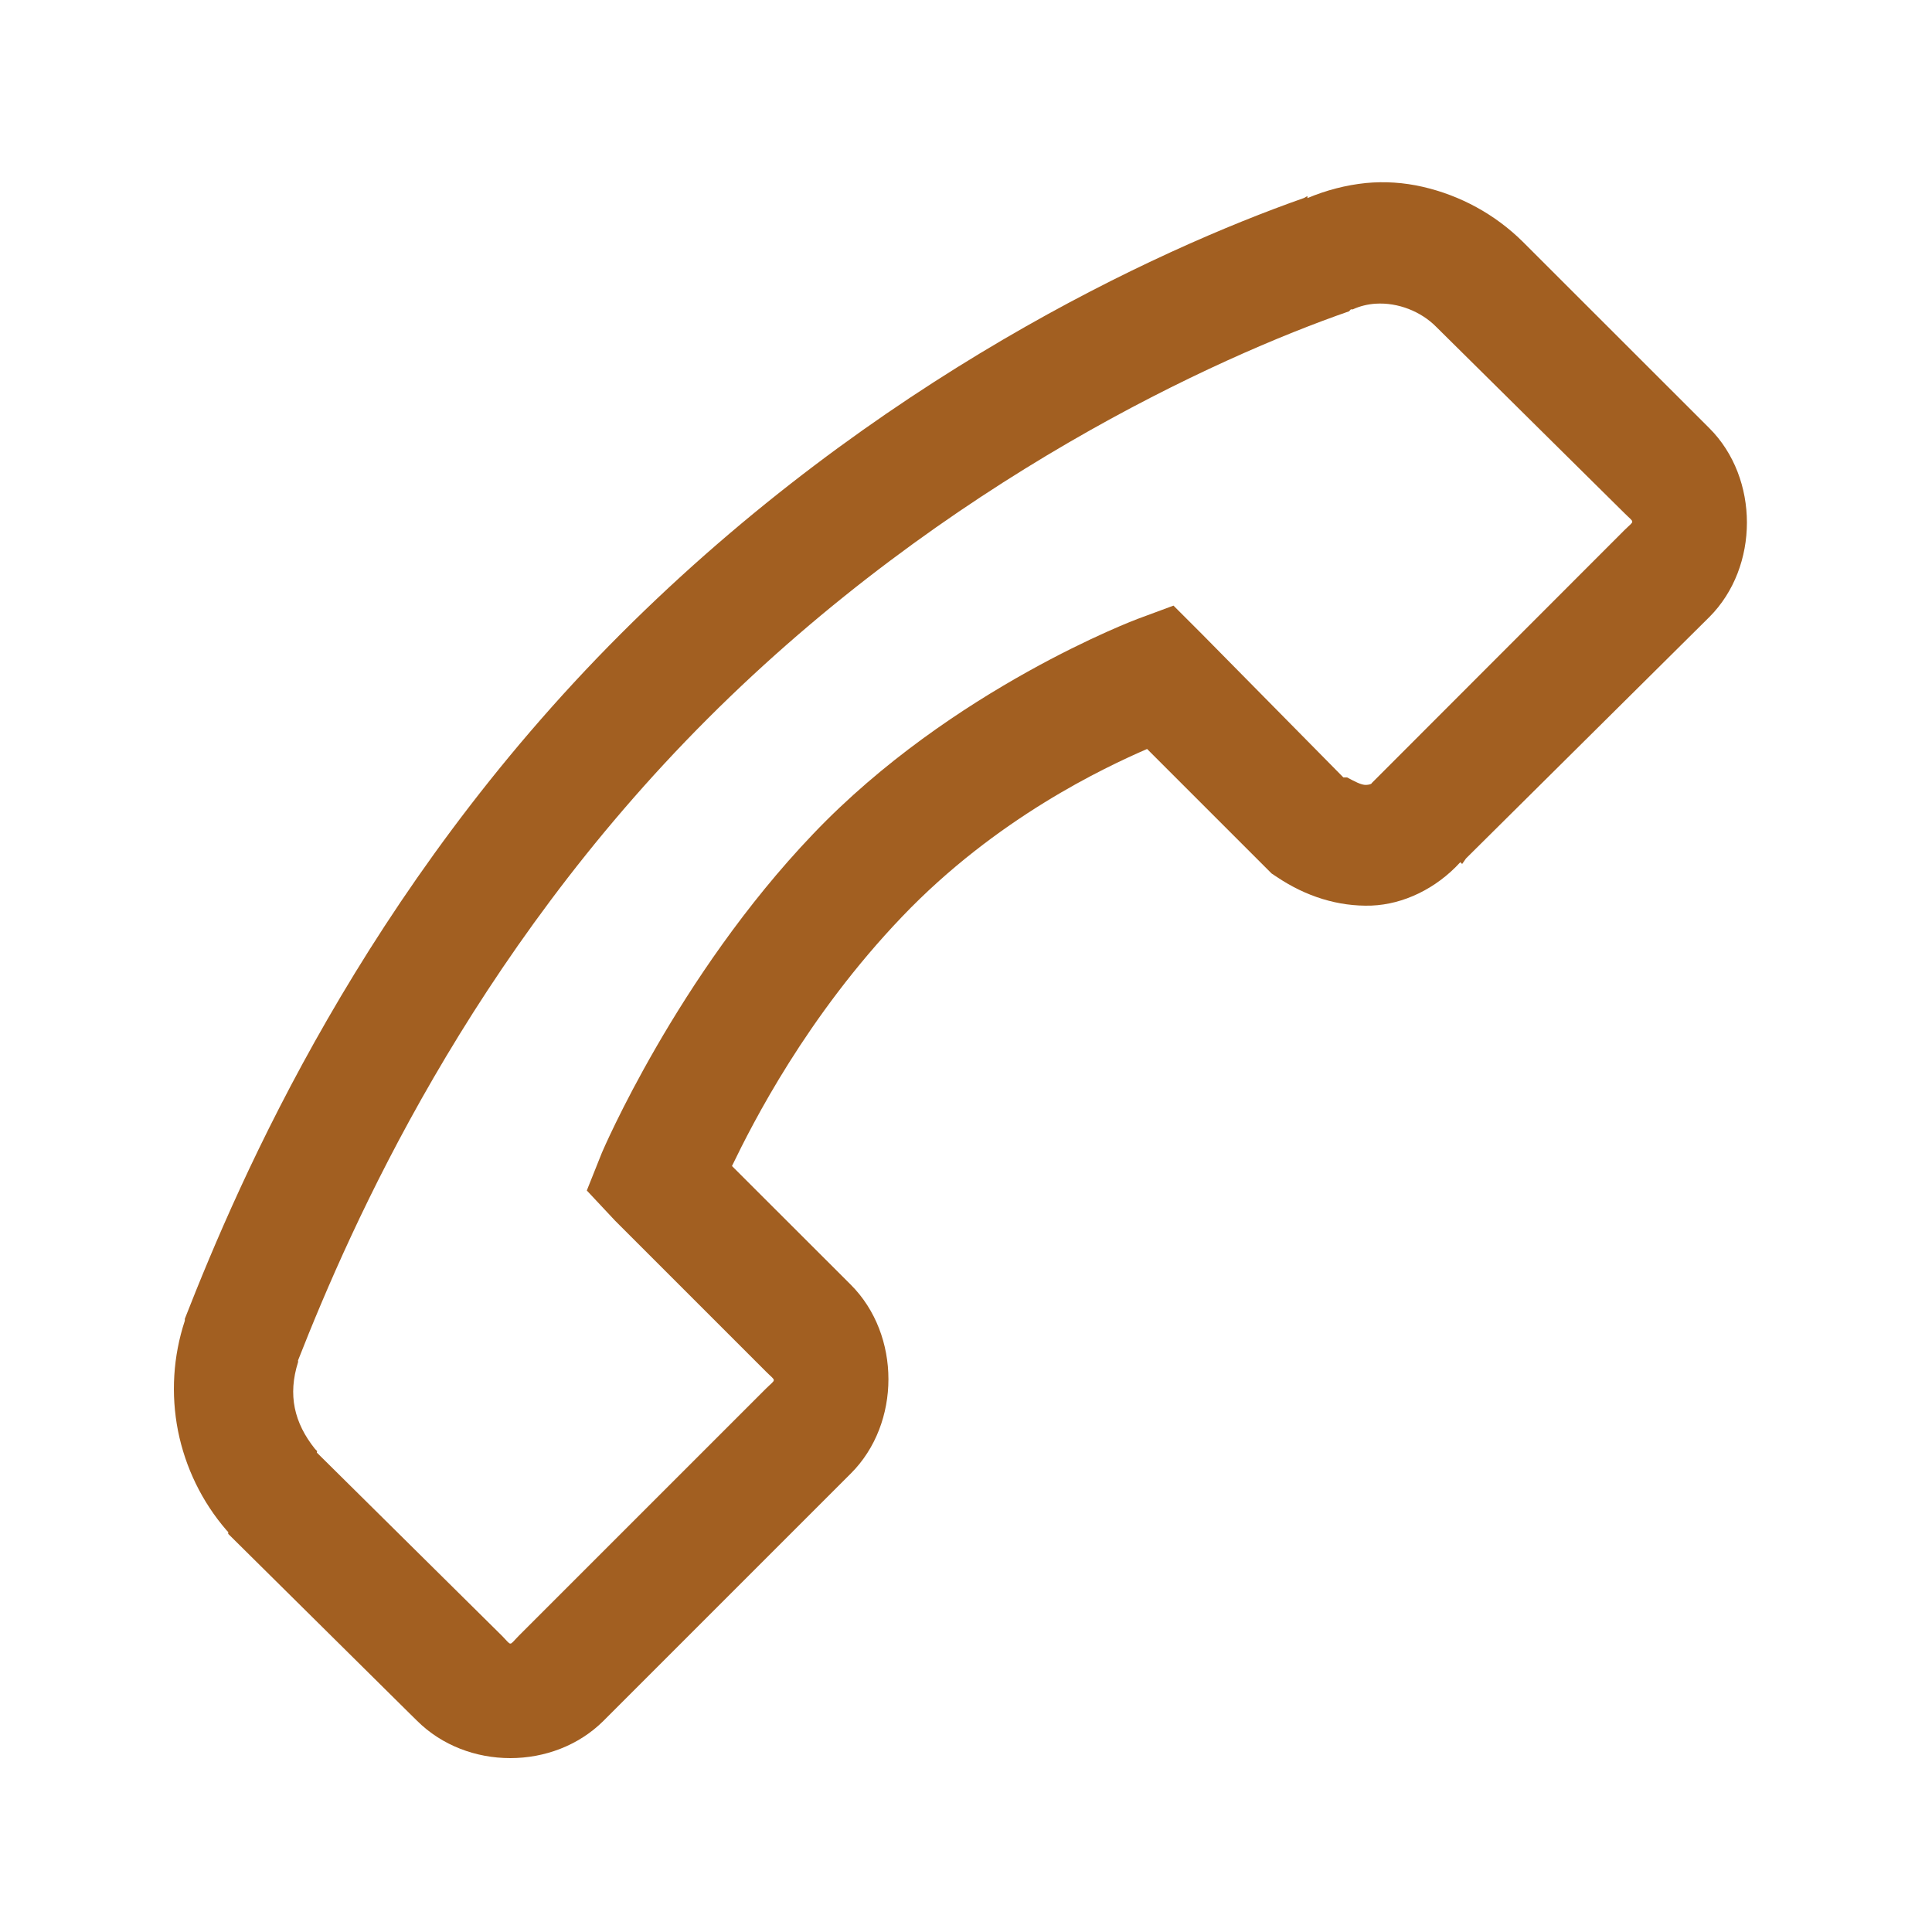 <?xml version="1.0" encoding="UTF-8"?> <svg xmlns="http://www.w3.org/2000/svg" width="15" height="15" viewBox="0 0 15 15" fill="none"> <path d="M10.605 1.421C10.449 1.437 10.296 1.477 10.151 1.538V1.523C10.144 1.525 10.129 1.536 10.122 1.538C8.981 1.939 6.797 2.944 4.819 4.922C2.827 6.914 1.866 9.139 1.435 10.239V10.254C1.344 10.53 1.326 10.824 1.382 11.109C1.439 11.394 1.568 11.66 1.758 11.88L1.772 11.895V11.909L3.178 13.301L3.237 13.359C3.625 13.747 4.299 13.747 4.687 13.359L6.606 11.44C6.995 11.052 6.995 10.364 6.606 9.975L5.683 9.053C5.845 8.718 6.262 7.894 7.002 7.119C7.736 6.35 8.578 5.958 8.906 5.815L9.873 6.782L9.917 6.811C10.137 6.958 10.387 7.04 10.649 7.031C10.895 7.021 11.149 6.901 11.338 6.694L11.352 6.708L11.382 6.665L13.272 4.79C13.66 4.401 13.66 3.713 13.272 3.325L11.821 1.875C11.607 1.664 11.338 1.517 11.044 1.45C10.9 1.417 10.752 1.407 10.605 1.421H10.605ZM10.678 2.358C10.857 2.346 11.034 2.421 11.147 2.534L12.612 3.984C12.693 4.065 12.693 4.036 12.612 4.116L10.65 6.08C10.652 6.078 10.65 6.092 10.606 6.094C10.569 6.096 10.514 6.065 10.459 6.036H10.43L9.331 4.922L9.111 4.702L8.833 4.805C8.833 4.805 7.392 5.343 6.313 6.475C5.253 7.584 4.673 8.95 4.673 8.95L4.556 9.243L4.776 9.478L5.947 10.649C6.028 10.73 6.028 10.701 5.947 10.781L4.028 12.7C3.948 12.781 3.977 12.781 3.897 12.7L2.461 11.279C2.457 11.276 2.465 11.268 2.461 11.265L2.446 11.25C2.283 11.046 2.234 10.83 2.314 10.576C2.316 10.571 2.313 10.567 2.314 10.562C2.73 9.503 3.645 7.429 5.493 5.581C7.348 3.726 9.452 2.772 10.474 2.417L10.488 2.402H10.503C10.559 2.376 10.62 2.362 10.678 2.358Z" fill="#A25F21"></path> </svg> 